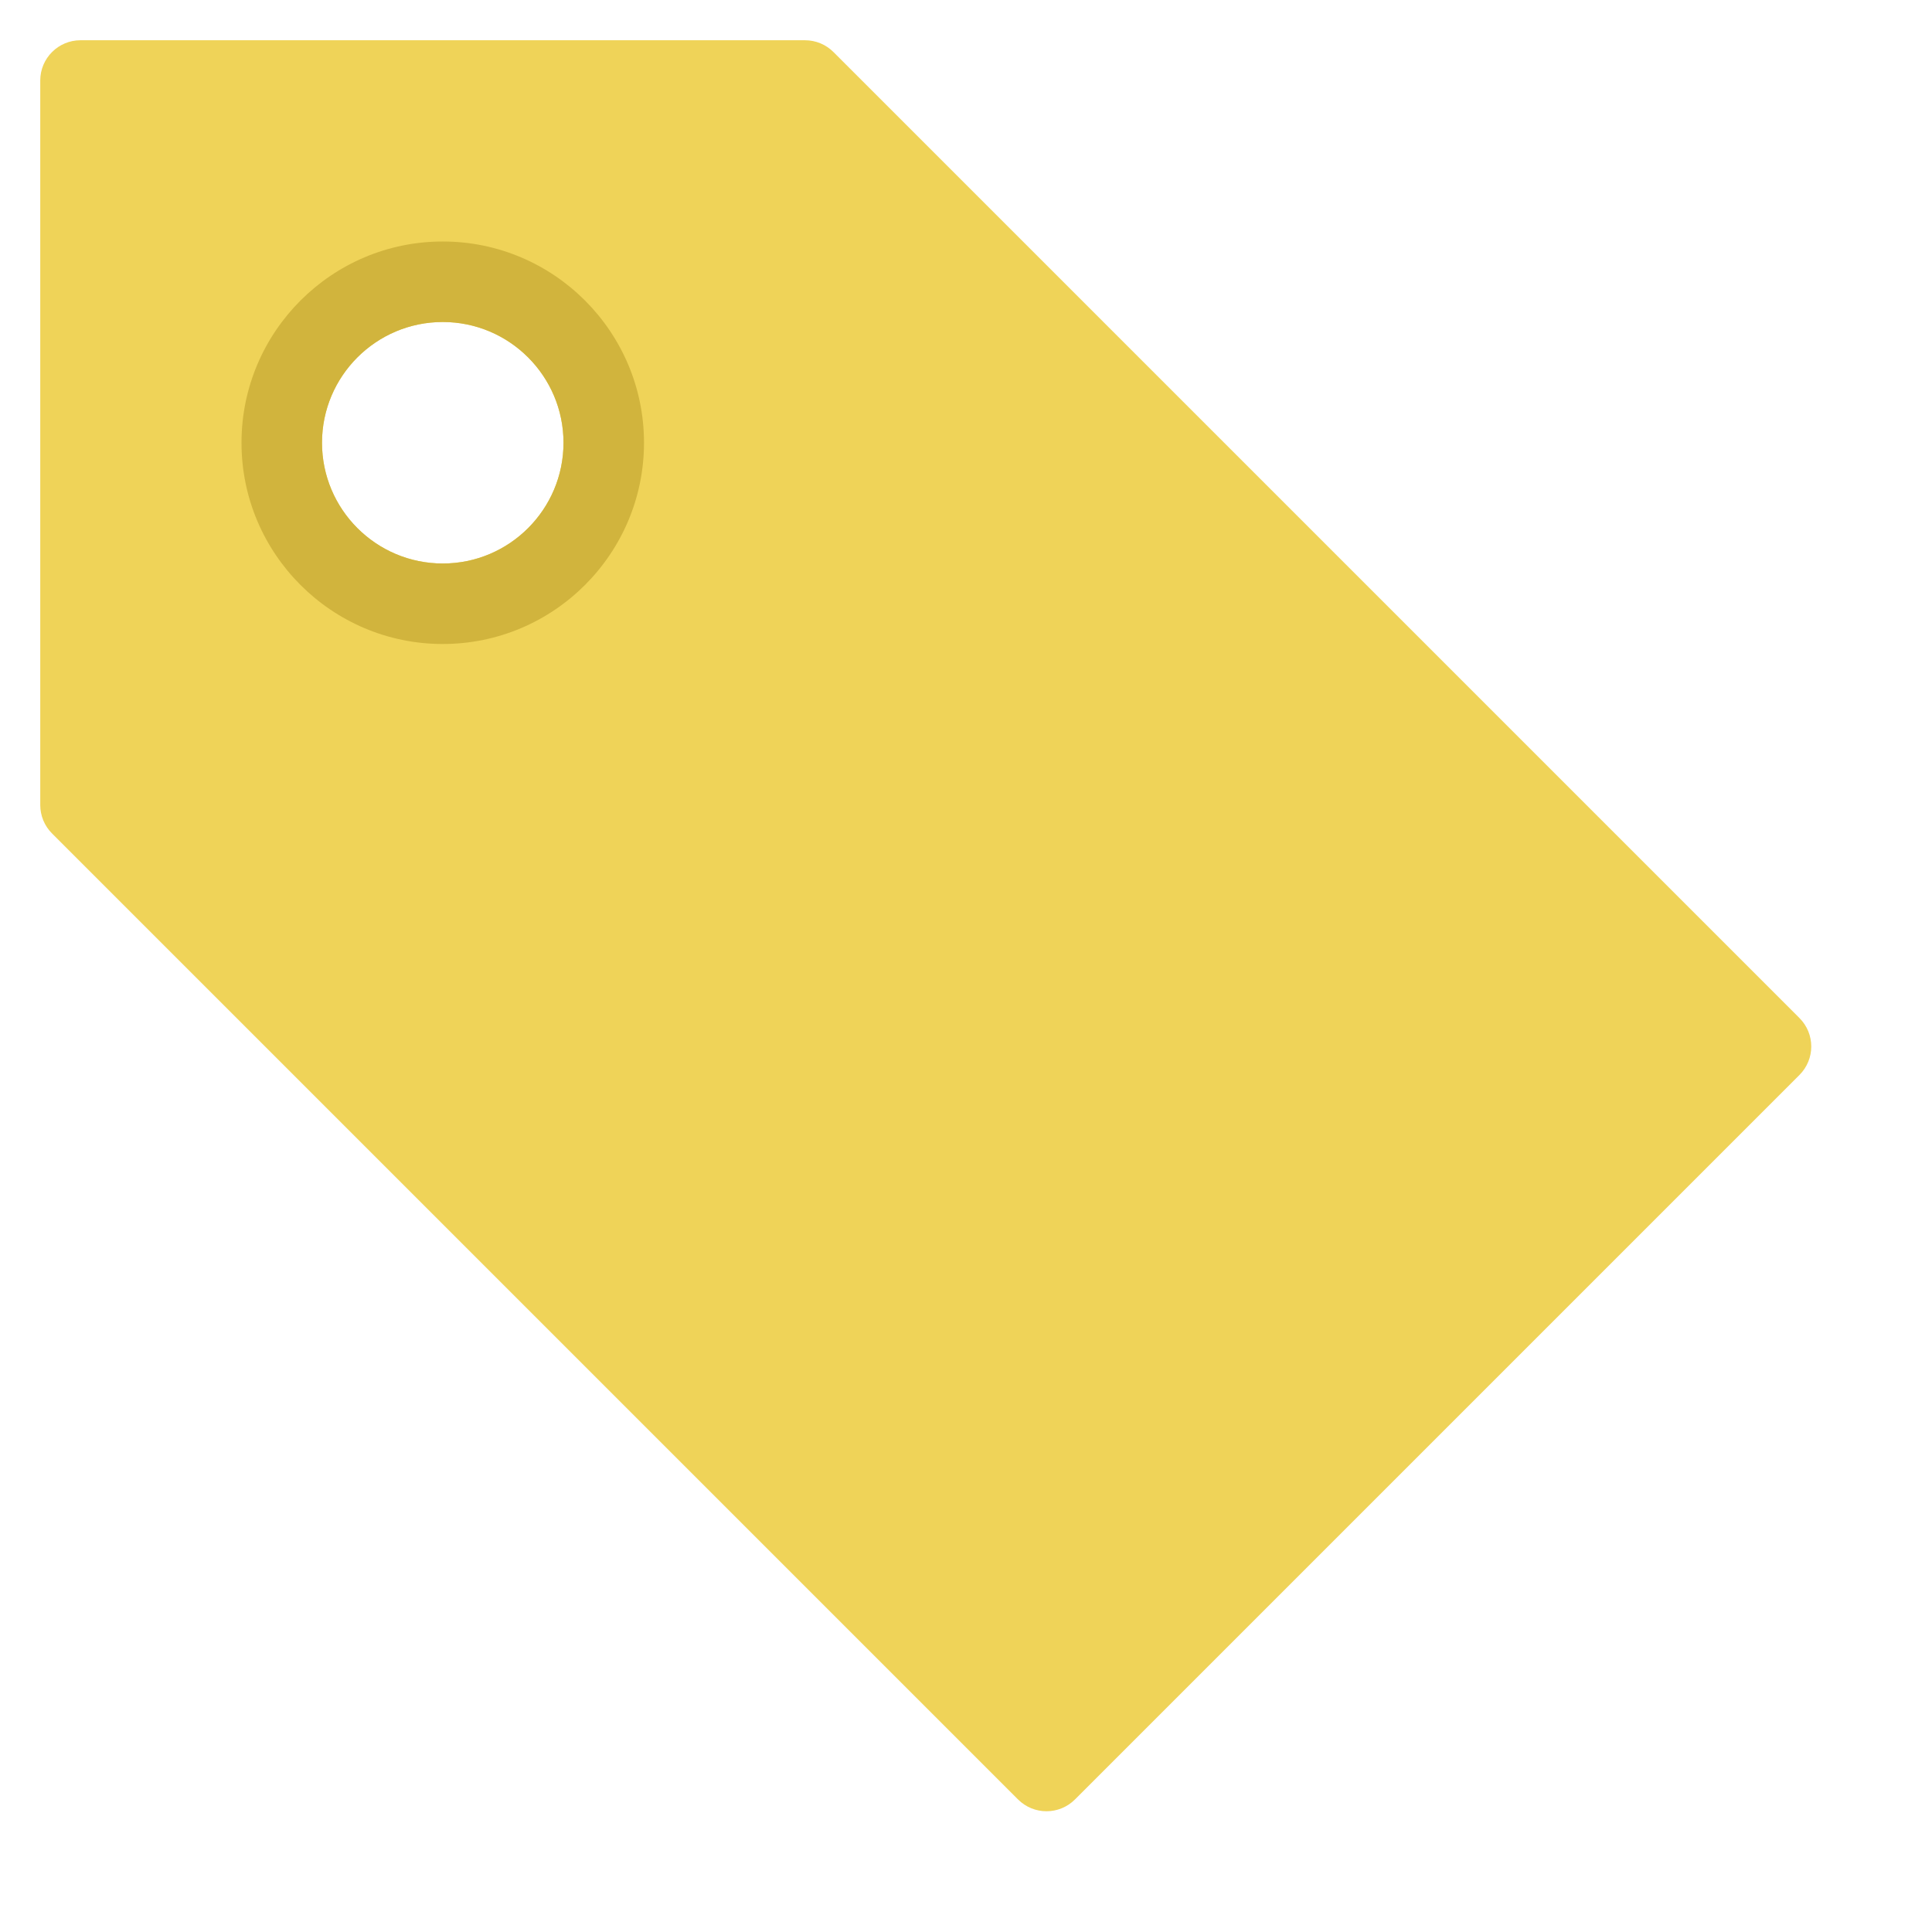 <svg xmlns="http://www.w3.org/2000/svg" width="48" height="48" viewBox="0 0 48 48"><g class="nc-icon-wrapper"><path fill="#EFD358" d="M44.707,25.293l-24-24C20.52,1.105,20.265,1,20,1H2C1.448,1,1,1.448,1,2v18c0,0.265,0.105,0.52,0.293,0.707 l24,24C25.488,44.902,25.744,45,26,45s0.512-0.098,0.707-0.293l18-18C45.098,26.316,45.098,25.684,44.707,25.293z M11,14 c-1.657,0-3-1.343-3-3s1.343-3,3-3s3,1.343,3,3S12.657,14,11,14z"></path> <path fill="#D1B43D" d="M11,16c-2.757,0-5-2.243-5-5s2.243-5,5-5s5,2.243,5,5S13.757,16,11,16z M11,8c-1.654,0-3,1.346-3,3 s1.346,3,3,3s3-1.346,3-3S12.654,8,11,8z"></path></g></svg>